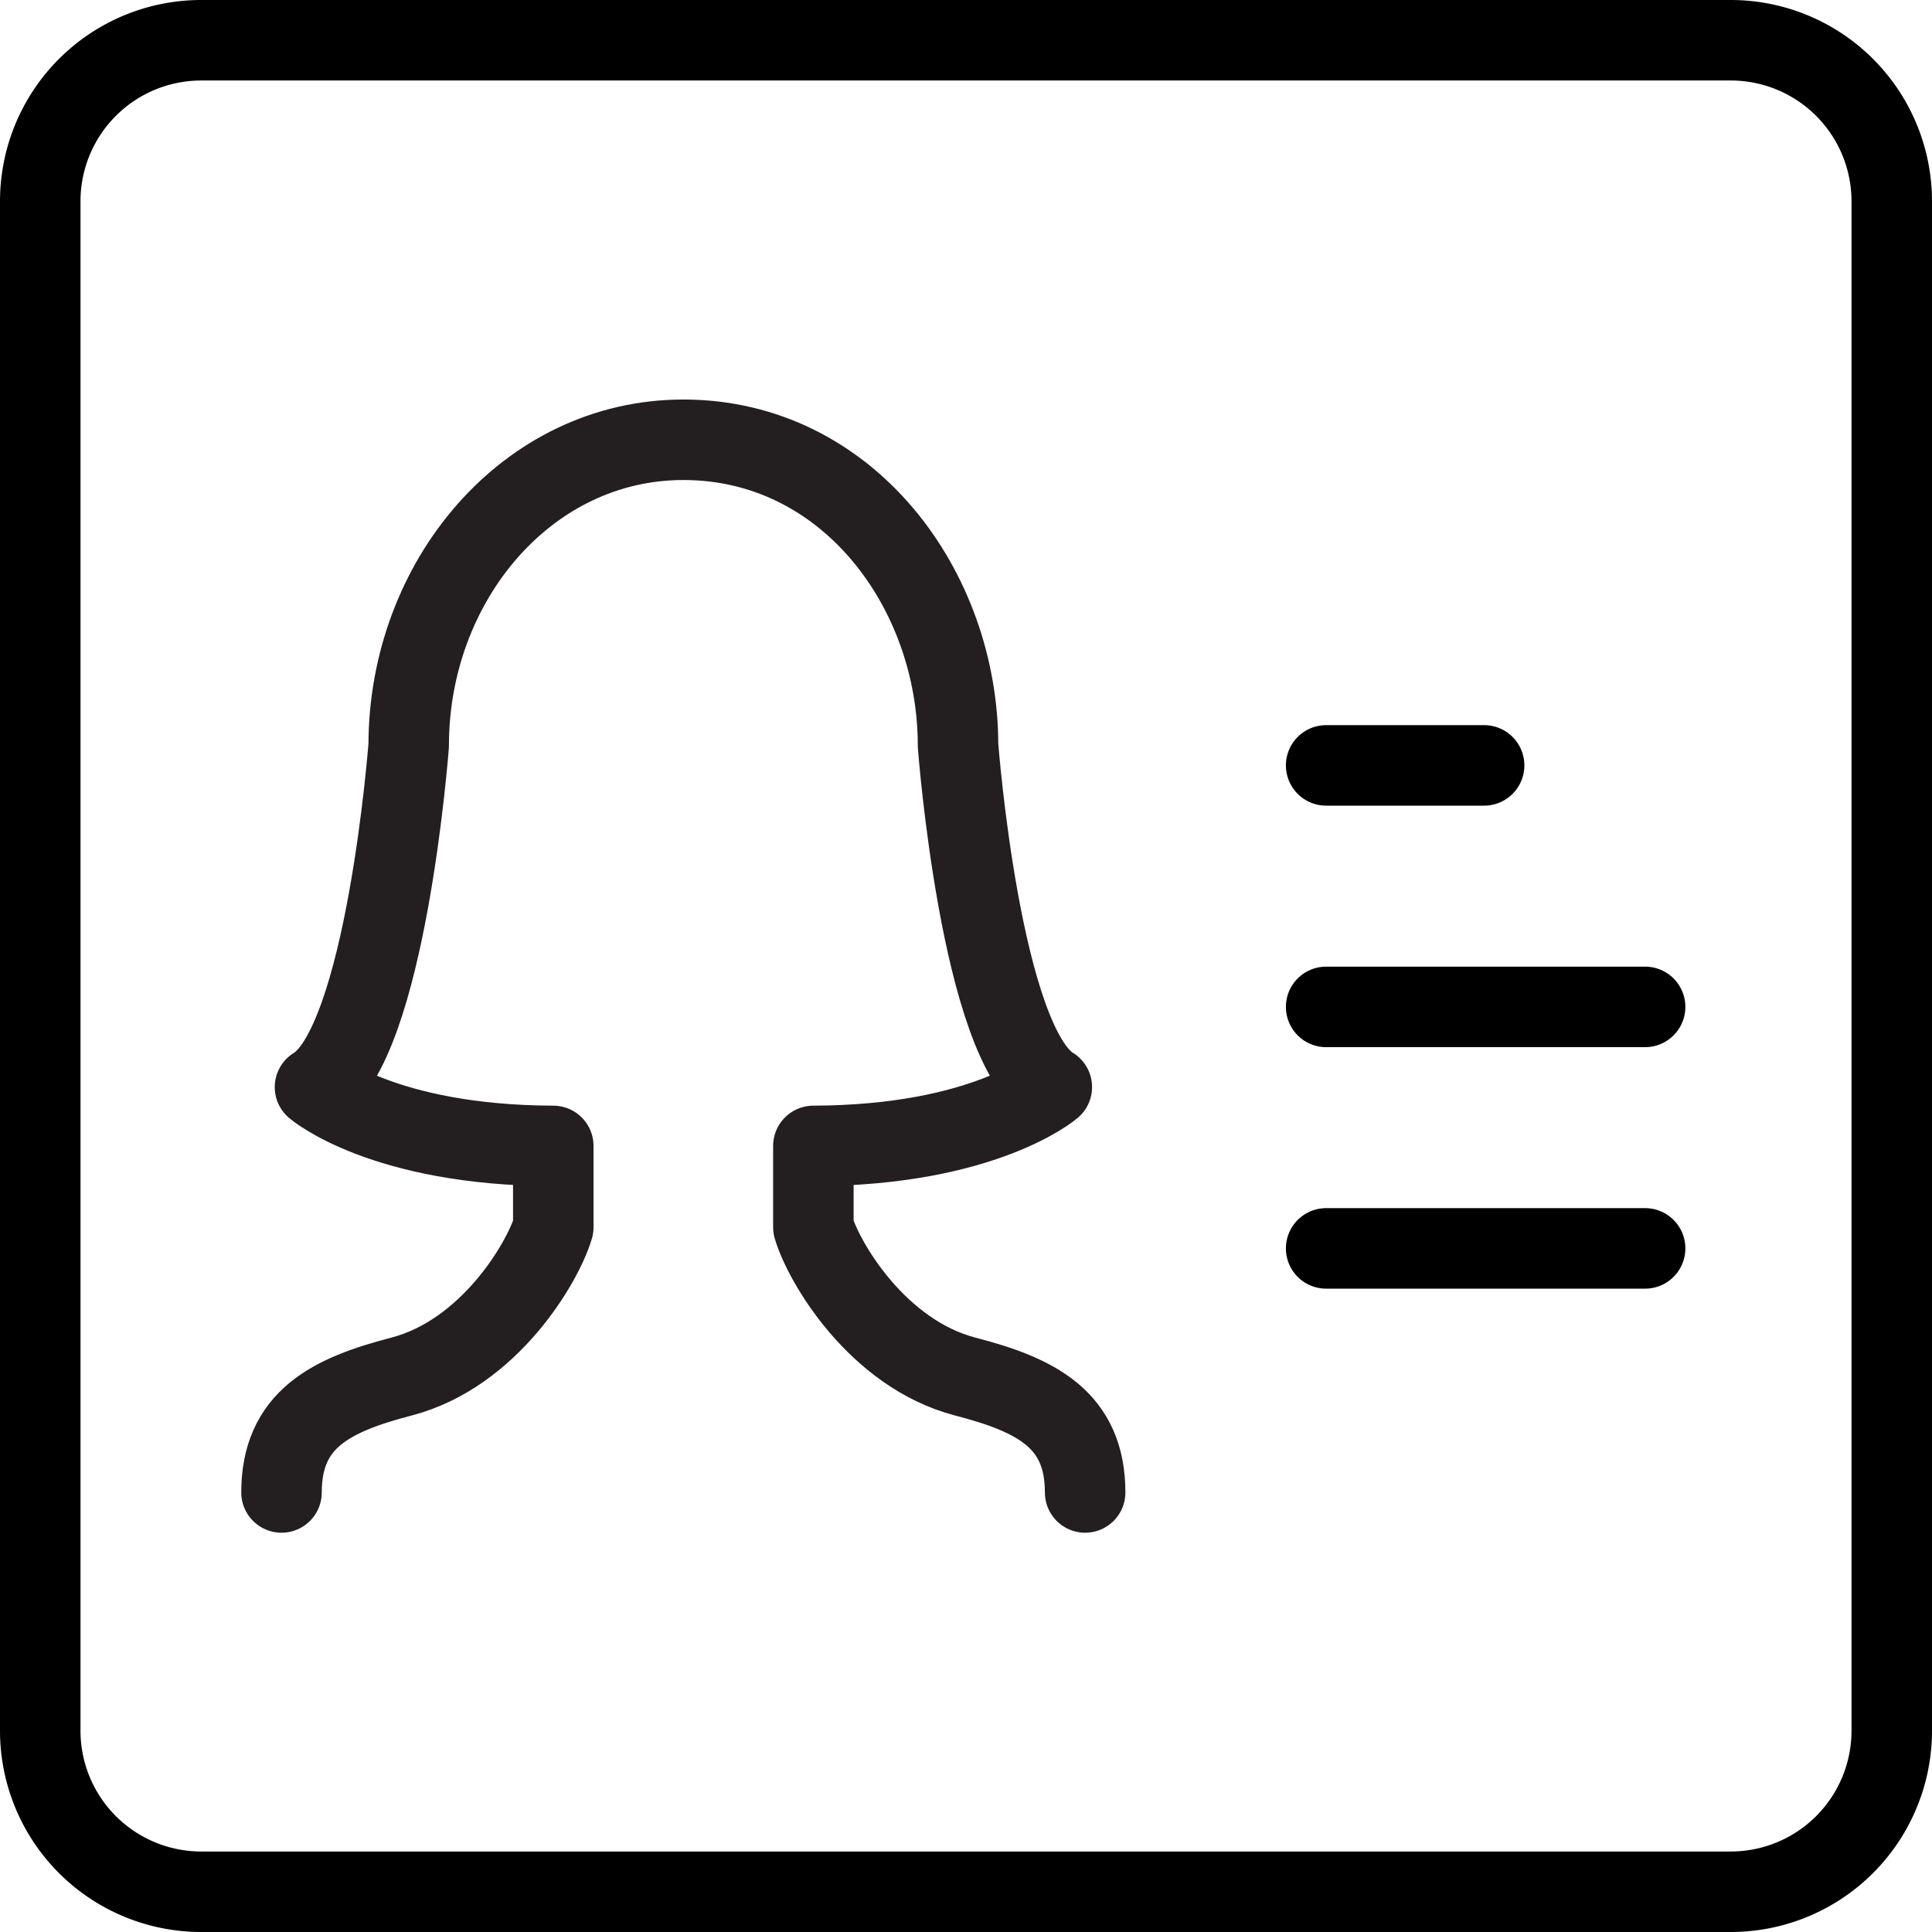 <?xml version="1.0" encoding="UTF-8"?>
<svg xmlns="http://www.w3.org/2000/svg" width="24" height="24">
  <g fill="none" fill-rule="evenodd" stroke-linecap="round" stroke-linejoin="round">
    <path stroke="#000" d="M16.474 15.508h3.962m-3.962 0h3.962m-3.962-3h3.962m-3.962 0h3.962m-3.962-3h1.962m-1.962 0h1.962M21.5 23.5h-19a2 2 0 0 1-2-2v-19a2 2 0 0 1 2-2h19a2 2 0 0 1 2 2v19a2 2 0 0 1-2 2z"></path>
    <path stroke="#231F20" d="M3.497 18.54c0-.908.613-1.212 1.491-1.44 1.09-.284 1.756-1.416 1.885-1.855v-1.01c-2.12-.007-2.96-.73-2.96-.73.884-.533 1.164-4.247 1.164-4.247 0-2.036 1.47-3.795 3.412-3.795 2.046 0 3.412 1.862 3.412 3.795 0 0 .281 3.714 1.165 4.246 0 0-.84.724-2.962.731v1.01c.13.44.797 1.571 1.886 1.855.878.228 1.49.532 1.49 1.44"></path>
  </g>
</svg>
